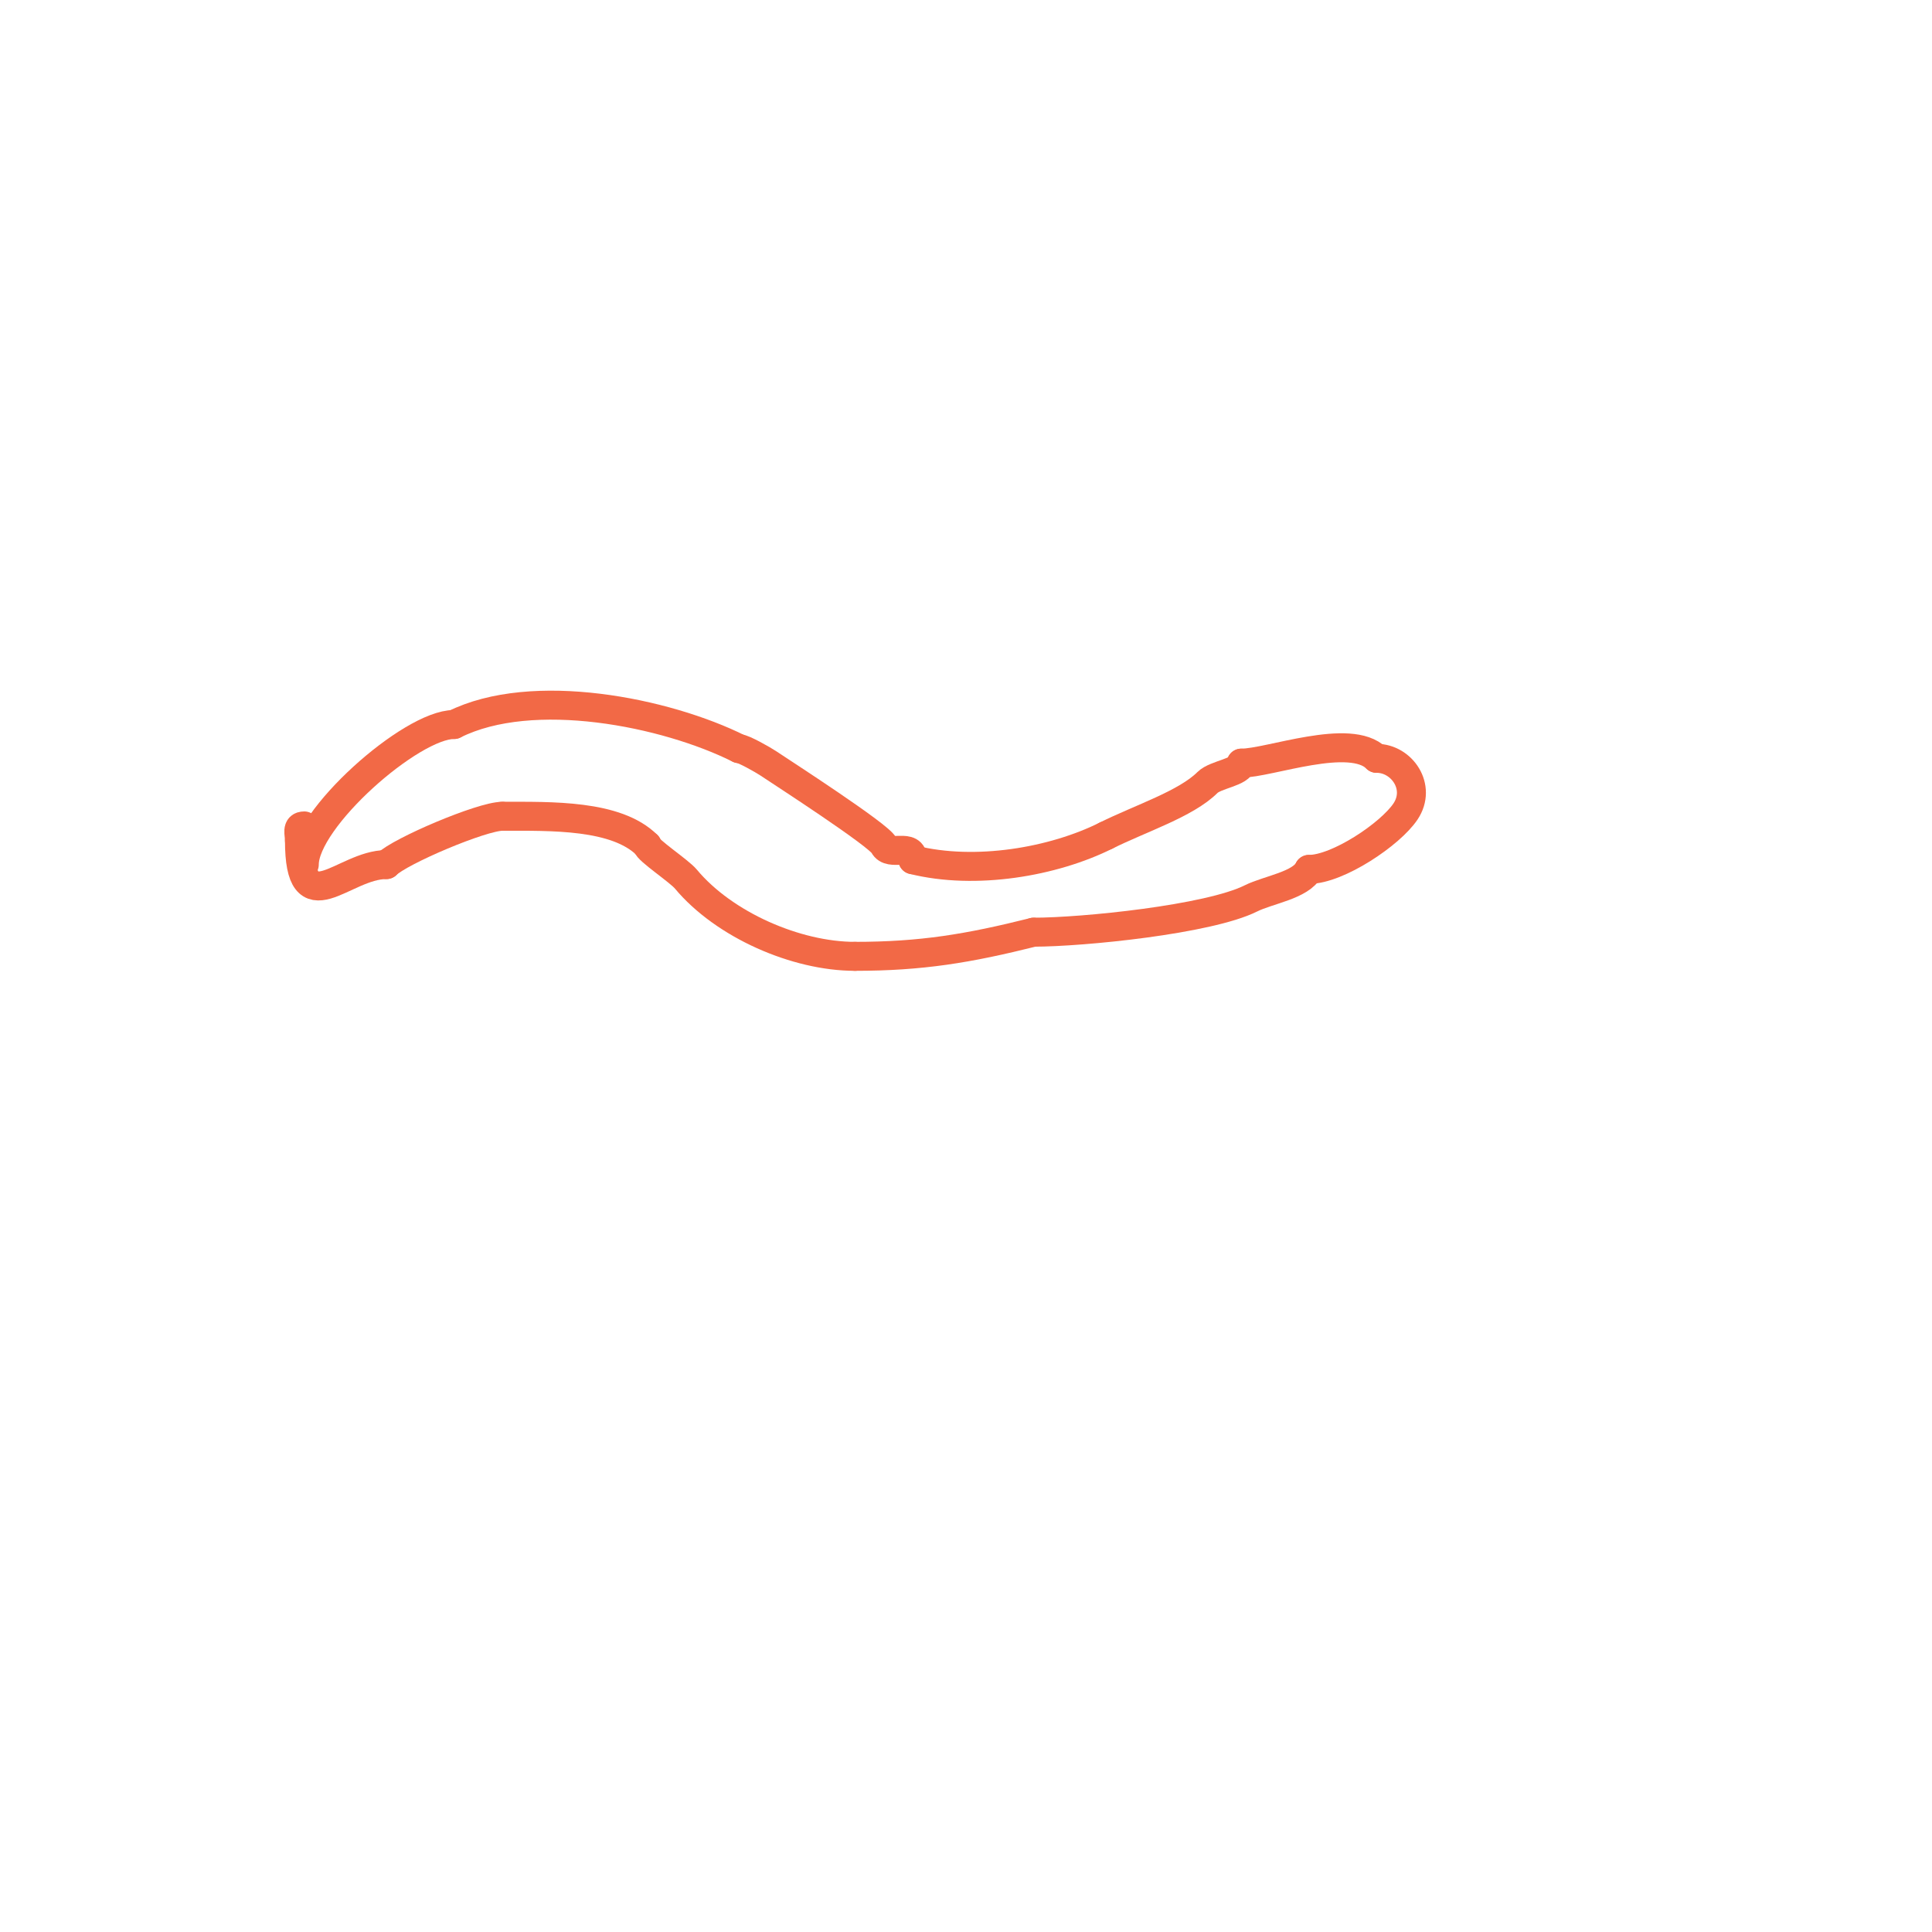 <svg viewBox='0 0 400 400' version='1.1' xmlns='http://www.w3.org/2000/svg' xmlns:xlink='http://www.w3.org/1999/xlink'><g fill='none' stroke='#f26946' stroke-width='6' stroke-linecap='round' stroke-linejoin='round'><path d='M63,179c0,-9.464 22.131,-29 31,-29'/><path d='M94,150c16.243,-8.122 43.837,-2.582 59,5'/><path d='M153,155c0.941,0 5.131,2.421 6,3c3.202,2.135 22.944,14.887 24,17c1.232,2.465 6,-0.662 6,3'/><path d='M189,178c12.97,3.243 29.125,0.438 40,-5'/><path d='M229,173c7.025,-3.512 16.565,-6.565 21,-11c1.66,-1.66 7,-2.141 7,-4'/><path d='M257,158c5.807,0 22.564,-6.436 28,-1'/><path d='M285,157c5.238,0 9.367,5.949 6,11c-3.147,4.721 -14.039,12 -20,12'/><path d='M271,180c-1.641,3.282 -8.456,4.228 -12,6c-8.758,4.379 -34.897,7 -45,7'/><path d='M214,193c-13.545,3.386 -23.218,5 -37,5'/><path d='M177,198c-12.153,0 -27.093,-6.512 -35,-16c-1.412,-1.695 -8,-6.022 -8,-7'/><path d='M134,175c-6.372,-6.372 -19.883,-6 -30,-6'/><path d='M104,169c-4.244,0 -21.201,7.2 -24,10'/><path d='M80,179c-8.961,0 -18,12.749 -18,-5'/><path d='M62,174c0,-1.411 -0.671,-3 1,-3'/></g>
</svg>